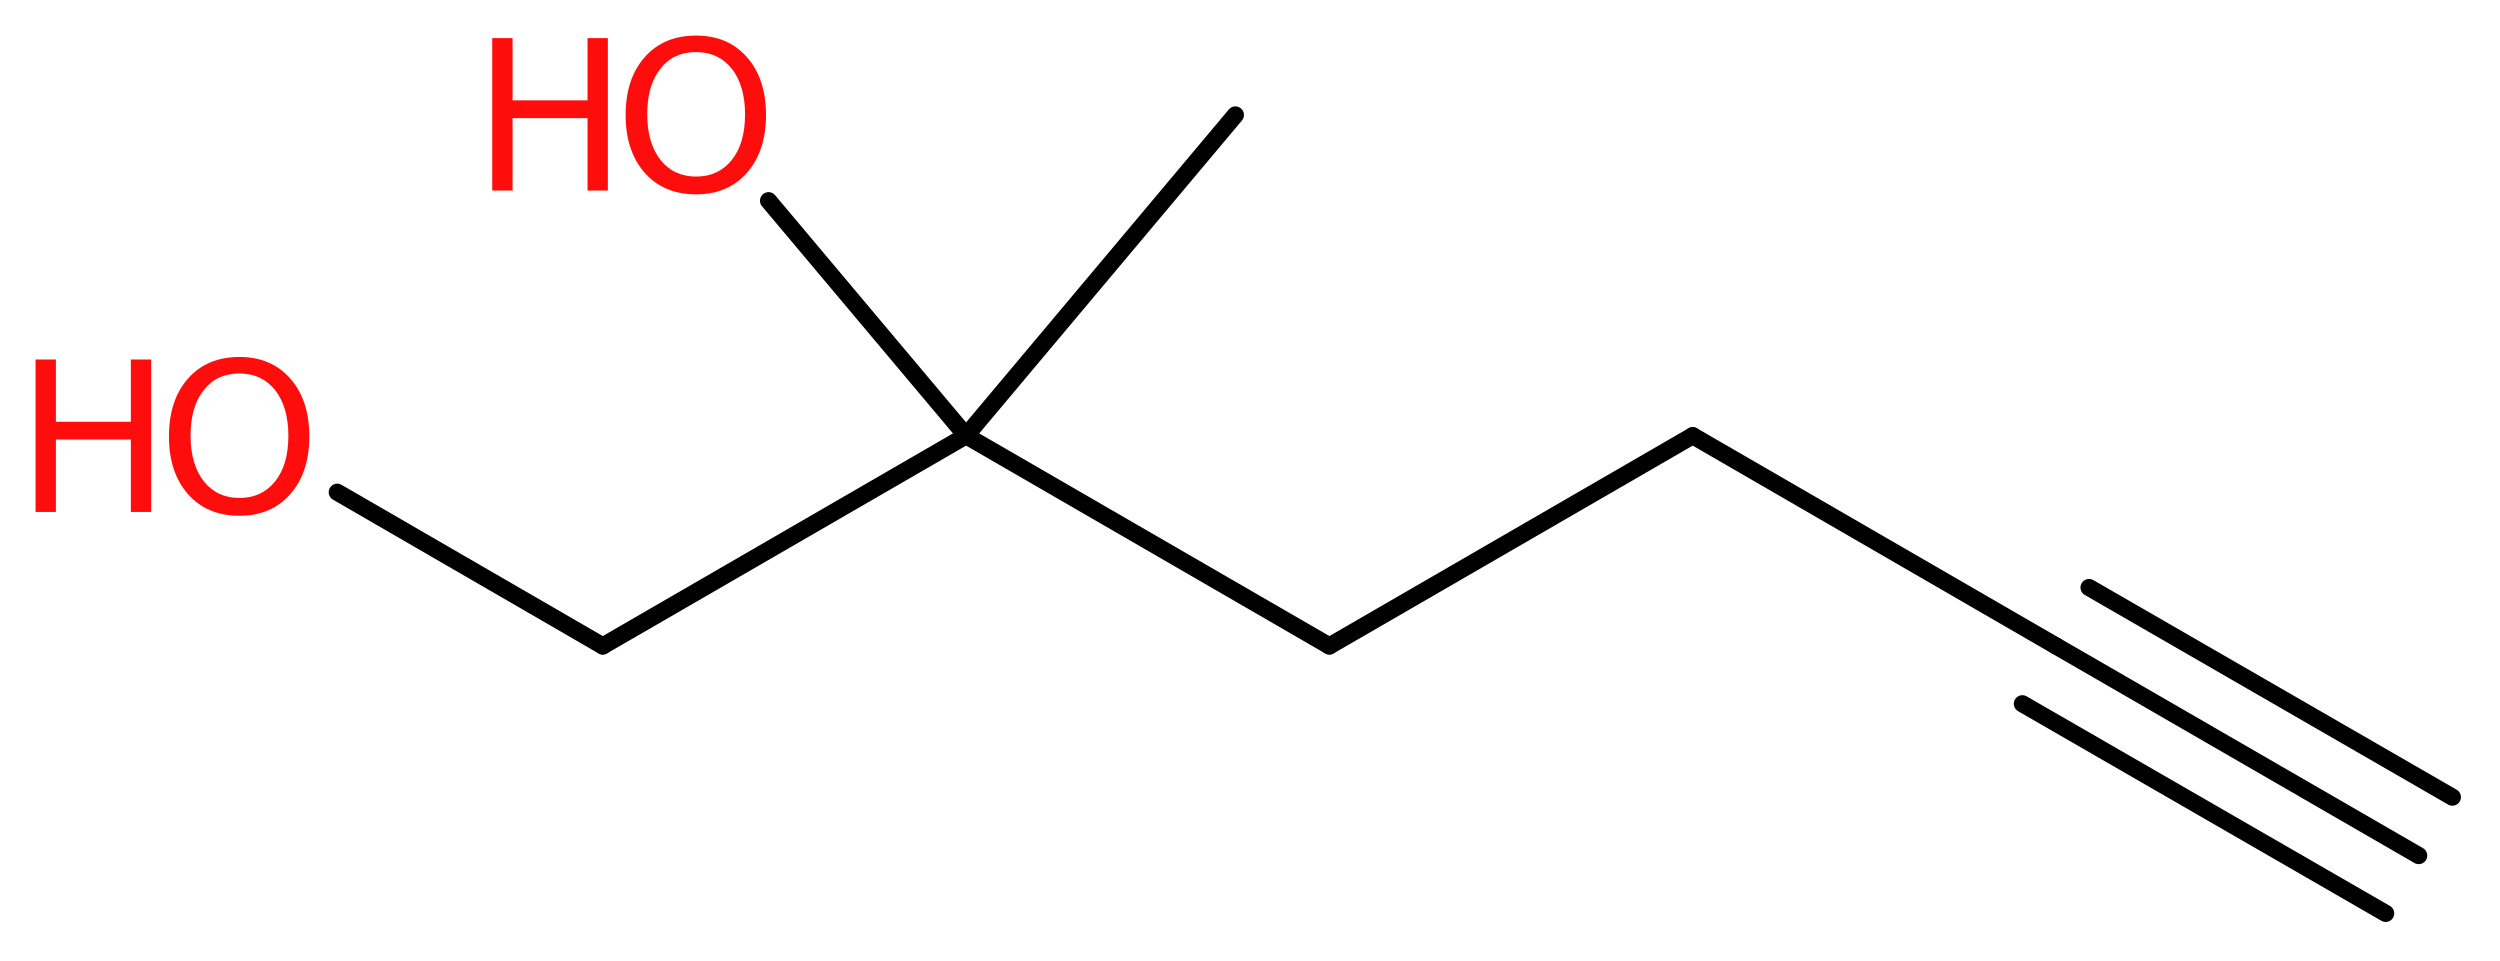 <?xml version='1.0' encoding='UTF-8'?>
<!DOCTYPE svg PUBLIC "-//W3C//DTD SVG 1.1//EN" "http://www.w3.org/Graphics/SVG/1.1/DTD/svg11.dtd">
<svg version='1.2' xmlns='http://www.w3.org/2000/svg' xmlns:xlink='http://www.w3.org/1999/xlink' width='39.36mm' height='15.13mm' viewBox='0 0 39.36 15.13'>
  <desc>Generated by the Chemistry Development Kit (http://github.com/cdk)</desc>
  <g stroke-linecap='round' stroke-linejoin='round' stroke='#000000' stroke-width='.27' fill='#FF0D0D'>
    <rect x='.0' y='.0' width='40.0' height='16.0' fill='#FFFFFF' stroke='none'/>
    <g id='mol1' class='mol'>
      <g id='mol1bnd1' class='bond'>
        <line x1='38.08' y1='13.47' x2='32.37' y2='10.17'/>
        <line x1='37.56' y1='14.38' x2='31.84' y2='11.08'/>
        <line x1='38.61' y1='12.55' x2='32.89' y2='9.25'/>
      </g>
      <line id='mol1bnd2' class='bond' x1='32.37' y1='10.17' x2='26.65' y2='6.86'/>
      <line id='mol1bnd3' class='bond' x1='26.65' y1='6.86' x2='20.93' y2='10.17'/>
      <line id='mol1bnd4' class='bond' x1='20.93' y1='10.17' x2='15.21' y2='6.86'/>
      <line id='mol1bnd5' class='bond' x1='15.21' y1='6.86' x2='19.45' y2='1.81'/>
      <line id='mol1bnd6' class='bond' x1='15.21' y1='6.86' x2='12.1' y2='3.16'/>
      <line id='mol1bnd7' class='bond' x1='15.21' y1='6.86' x2='9.49' y2='10.17'/>
      <line id='mol1bnd8' class='bond' x1='9.49' y1='10.17' x2='5.31' y2='7.75'/>
      <g id='mol1atm7' class='atom'>
        <path d='M10.96 .82q-.36 .0 -.56 .26q-.21 .26 -.21 .72q.0 .45 .21 .72q.21 .26 .56 .26q.35 .0 .56 -.26q.21 -.26 .21 -.72q.0 -.45 -.21 -.72q-.21 -.26 -.56 -.26zM10.96 .56q.5 .0 .8 .34q.3 .34 .3 .91q.0 .57 -.3 .91q-.3 .34 -.8 .34q-.51 .0 -.81 -.34q-.3 -.34 -.3 -.91q.0 -.57 .3 -.91q.3 -.34 .81 -.34z' stroke='none'/>
        <path d='M7.75 .6h.32v.98h1.18v-.98h.32v2.4h-.32v-1.14h-1.18v1.14h-.32v-2.4z' stroke='none'/>
      </g>
      <g id='mol1atm9' class='atom'>
        <path d='M3.77 5.88q-.36 .0 -.56 .26q-.21 .26 -.21 .72q.0 .45 .21 .72q.21 .26 .56 .26q.35 .0 .56 -.26q.21 -.26 .21 -.72q.0 -.45 -.21 -.72q-.21 -.26 -.56 -.26zM3.77 5.62q.5 .0 .8 .34q.3 .34 .3 .91q.0 .57 -.3 .91q-.3 .34 -.8 .34q-.51 .0 -.81 -.34q-.3 -.34 -.3 -.91q.0 -.57 .3 -.91q.3 -.34 .81 -.34z' stroke='none'/>
        <path d='M.56 5.66h.32v.98h1.18v-.98h.32v2.4h-.32v-1.14h-1.18v1.14h-.32v-2.4z' stroke='none'/>
      </g>
    </g>
  </g>
</svg>
